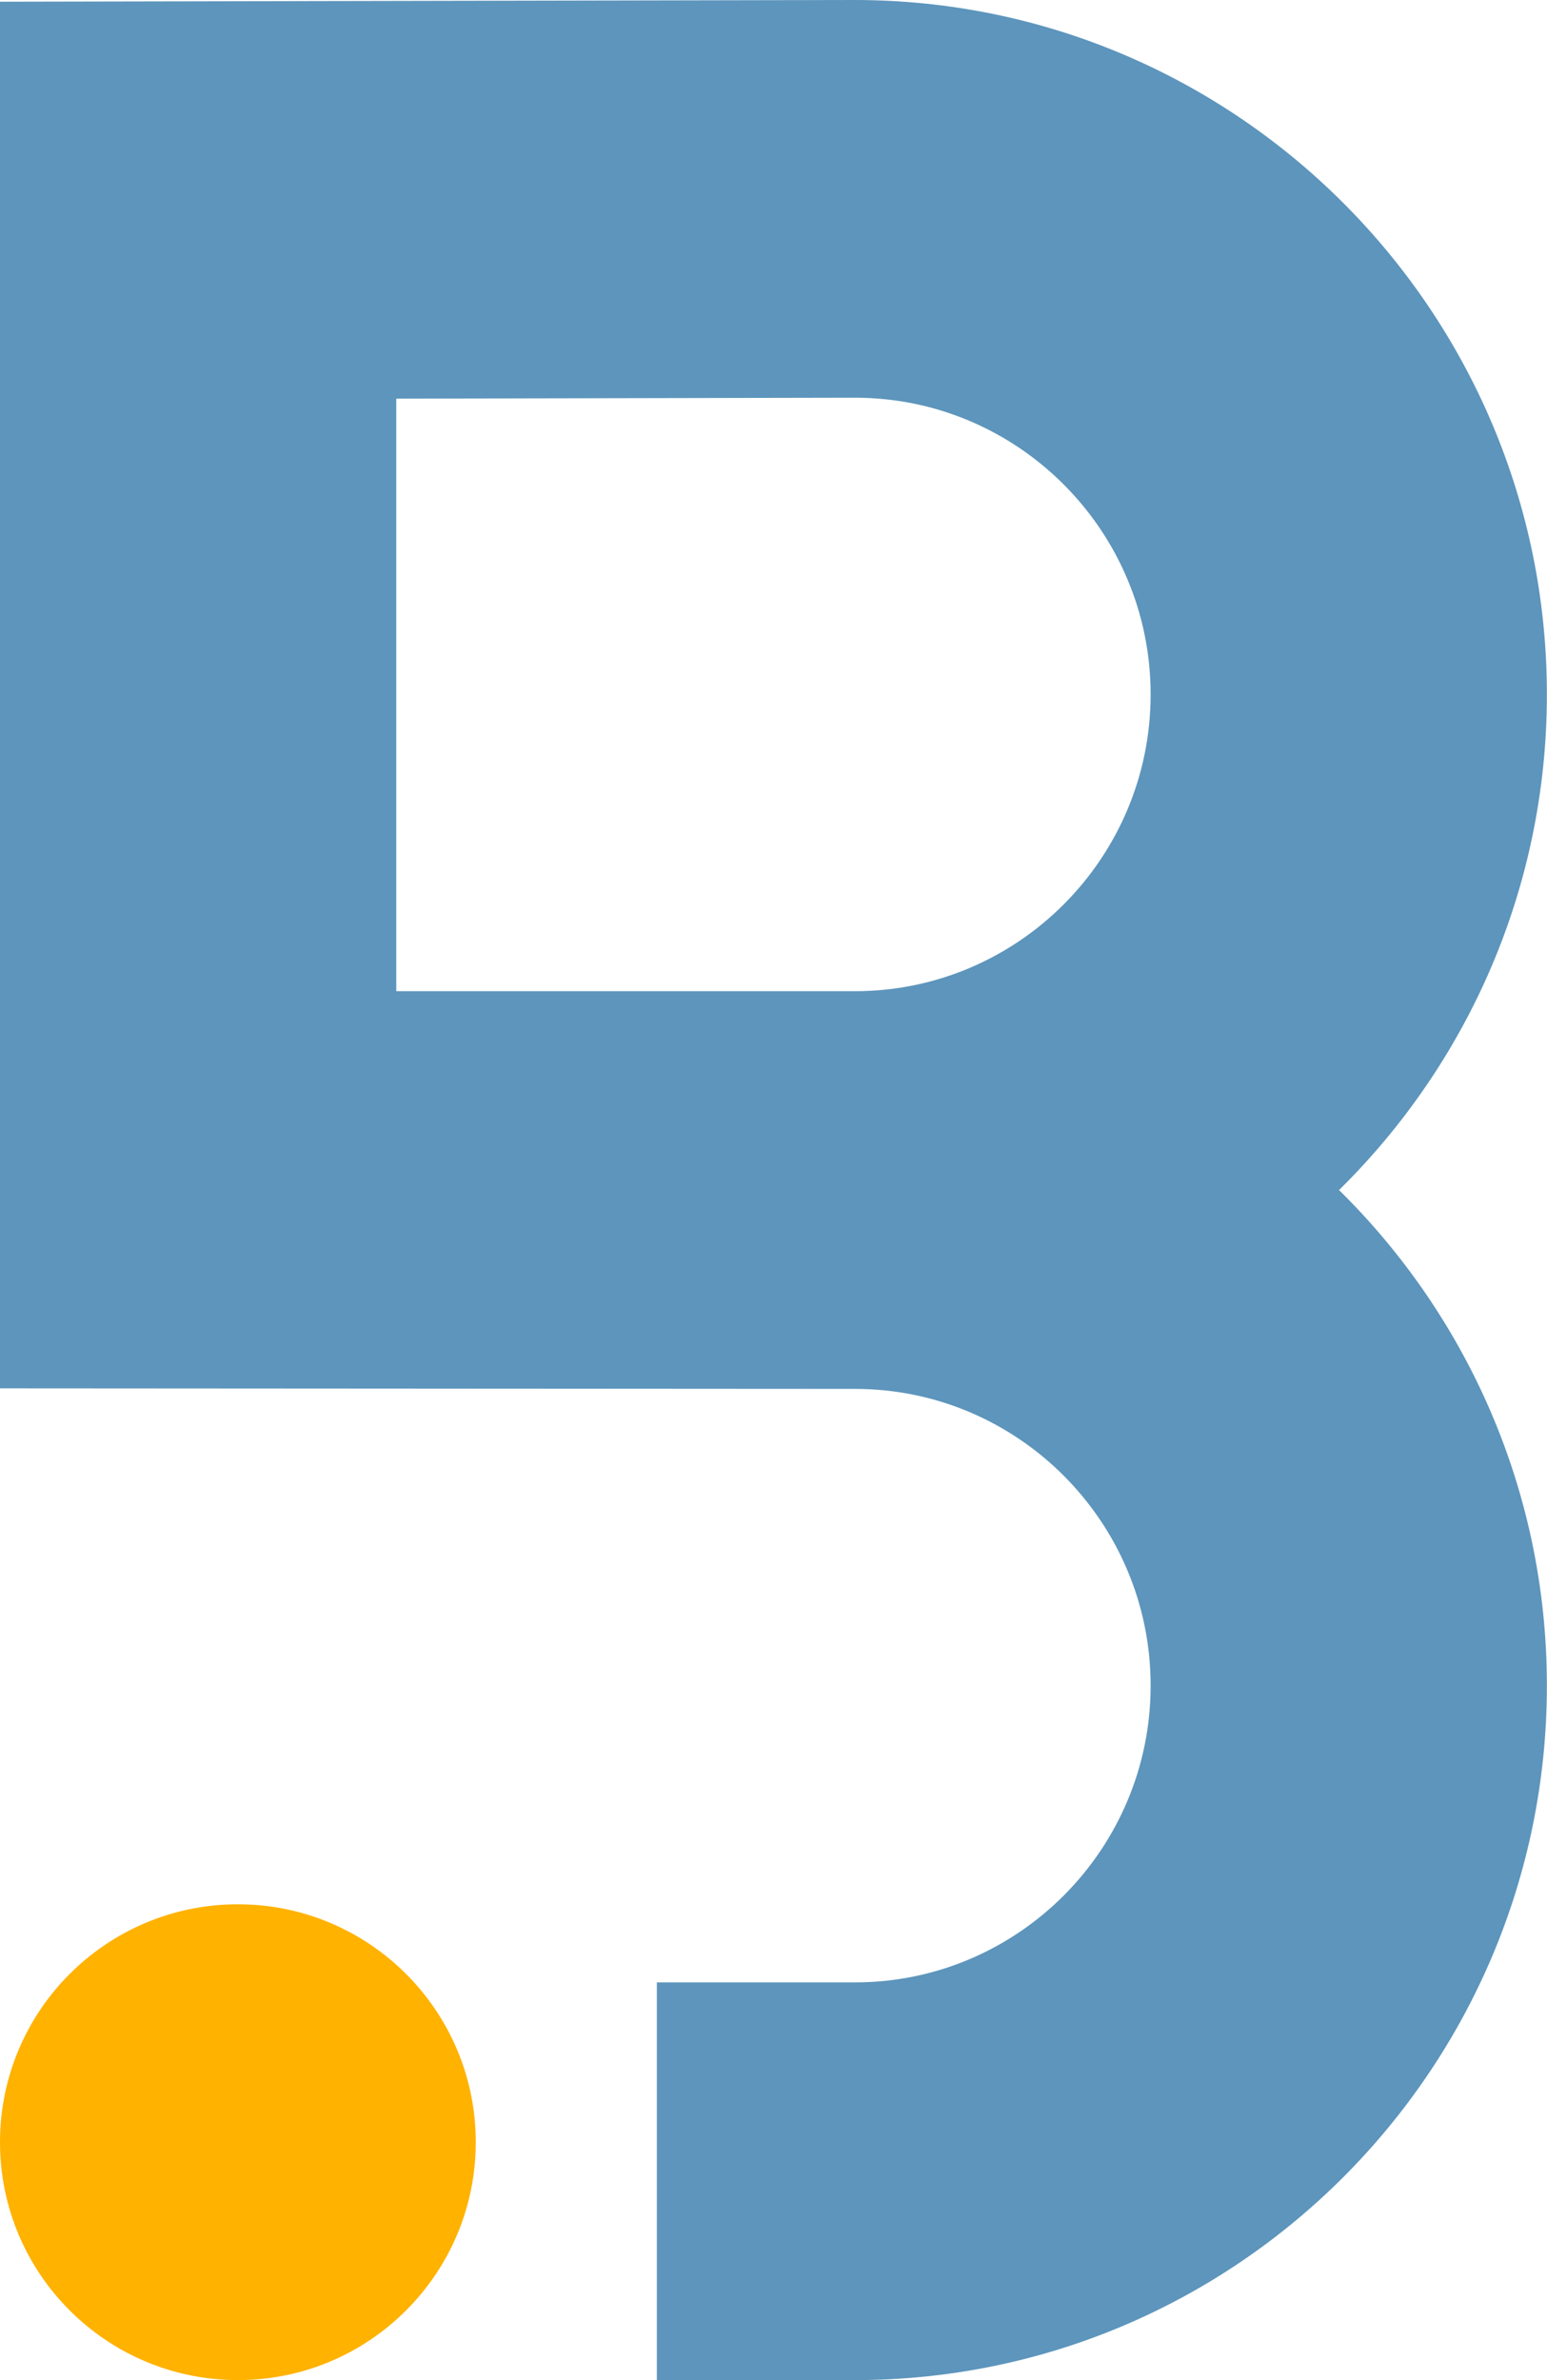 <svg xmlns="http://www.w3.org/2000/svg" xmlns:xlink="http://www.w3.org/1999/xlink" xmlns:serif="http://www.serif.com/" width="100%" height="100%" viewBox="0 0 65 100" xml:space="preserve" style="fill-rule:evenodd;clip-rule:evenodd;stroke-linejoin:round;stroke-miterlimit:2;"> <clipPath id="_clip1"> <path d="M35.923,41.645L16.65,41.645L16.65,16.749C29.499,16.723 35.923,16.71 35.923,16.71C42.773,16.71 48.346,22.303 48.346,29.177C48.346,36.052 42.773,41.645 35.923,41.645L35.923,41.645ZM64.995,29.177C64.995,13.089 51.954,0 35.907,0C35.907,0 23.938,0.024 0,0.072L0,58.332C23.949,58.347 35.923,58.355 35.923,58.355C42.773,58.355 48.346,63.947 48.346,70.822C48.346,77.696 42.773,83.29 35.923,83.29L27.599,83.29L27.599,100L35.923,100C51.954,100 64.995,86.911 64.995,70.822C64.995,62.673 61.646,55.299 56.262,50C61.646,44.701 64.995,37.326 64.995,29.177L64.995,29.177Z"></path> </clipPath> <g clip-path="url(#_clip1)"> <rect x="-1" y="-1" width="66.995" height="102" style="fill:rgb(93,149,188);"></rect> </g> <g transform="matrix(1,0,0,1,0,80.009)"> <clipPath id="_clip2"> <path d="M0,9.996C0,4.475 4.475,0 9.995,0C15.515,0 19.99,4.475 19.99,9.996C19.99,15.516 15.515,19.991 9.995,19.991C4.475,19.991 0,15.516 0,9.996Z"></path> </clipPath> <g clip-path="url(#_clip2)"> <rect x="-1" y="-1" width="21.99" height="21.99" style="fill:rgb(255,178,0);"></rect> </g> </g> </svg>